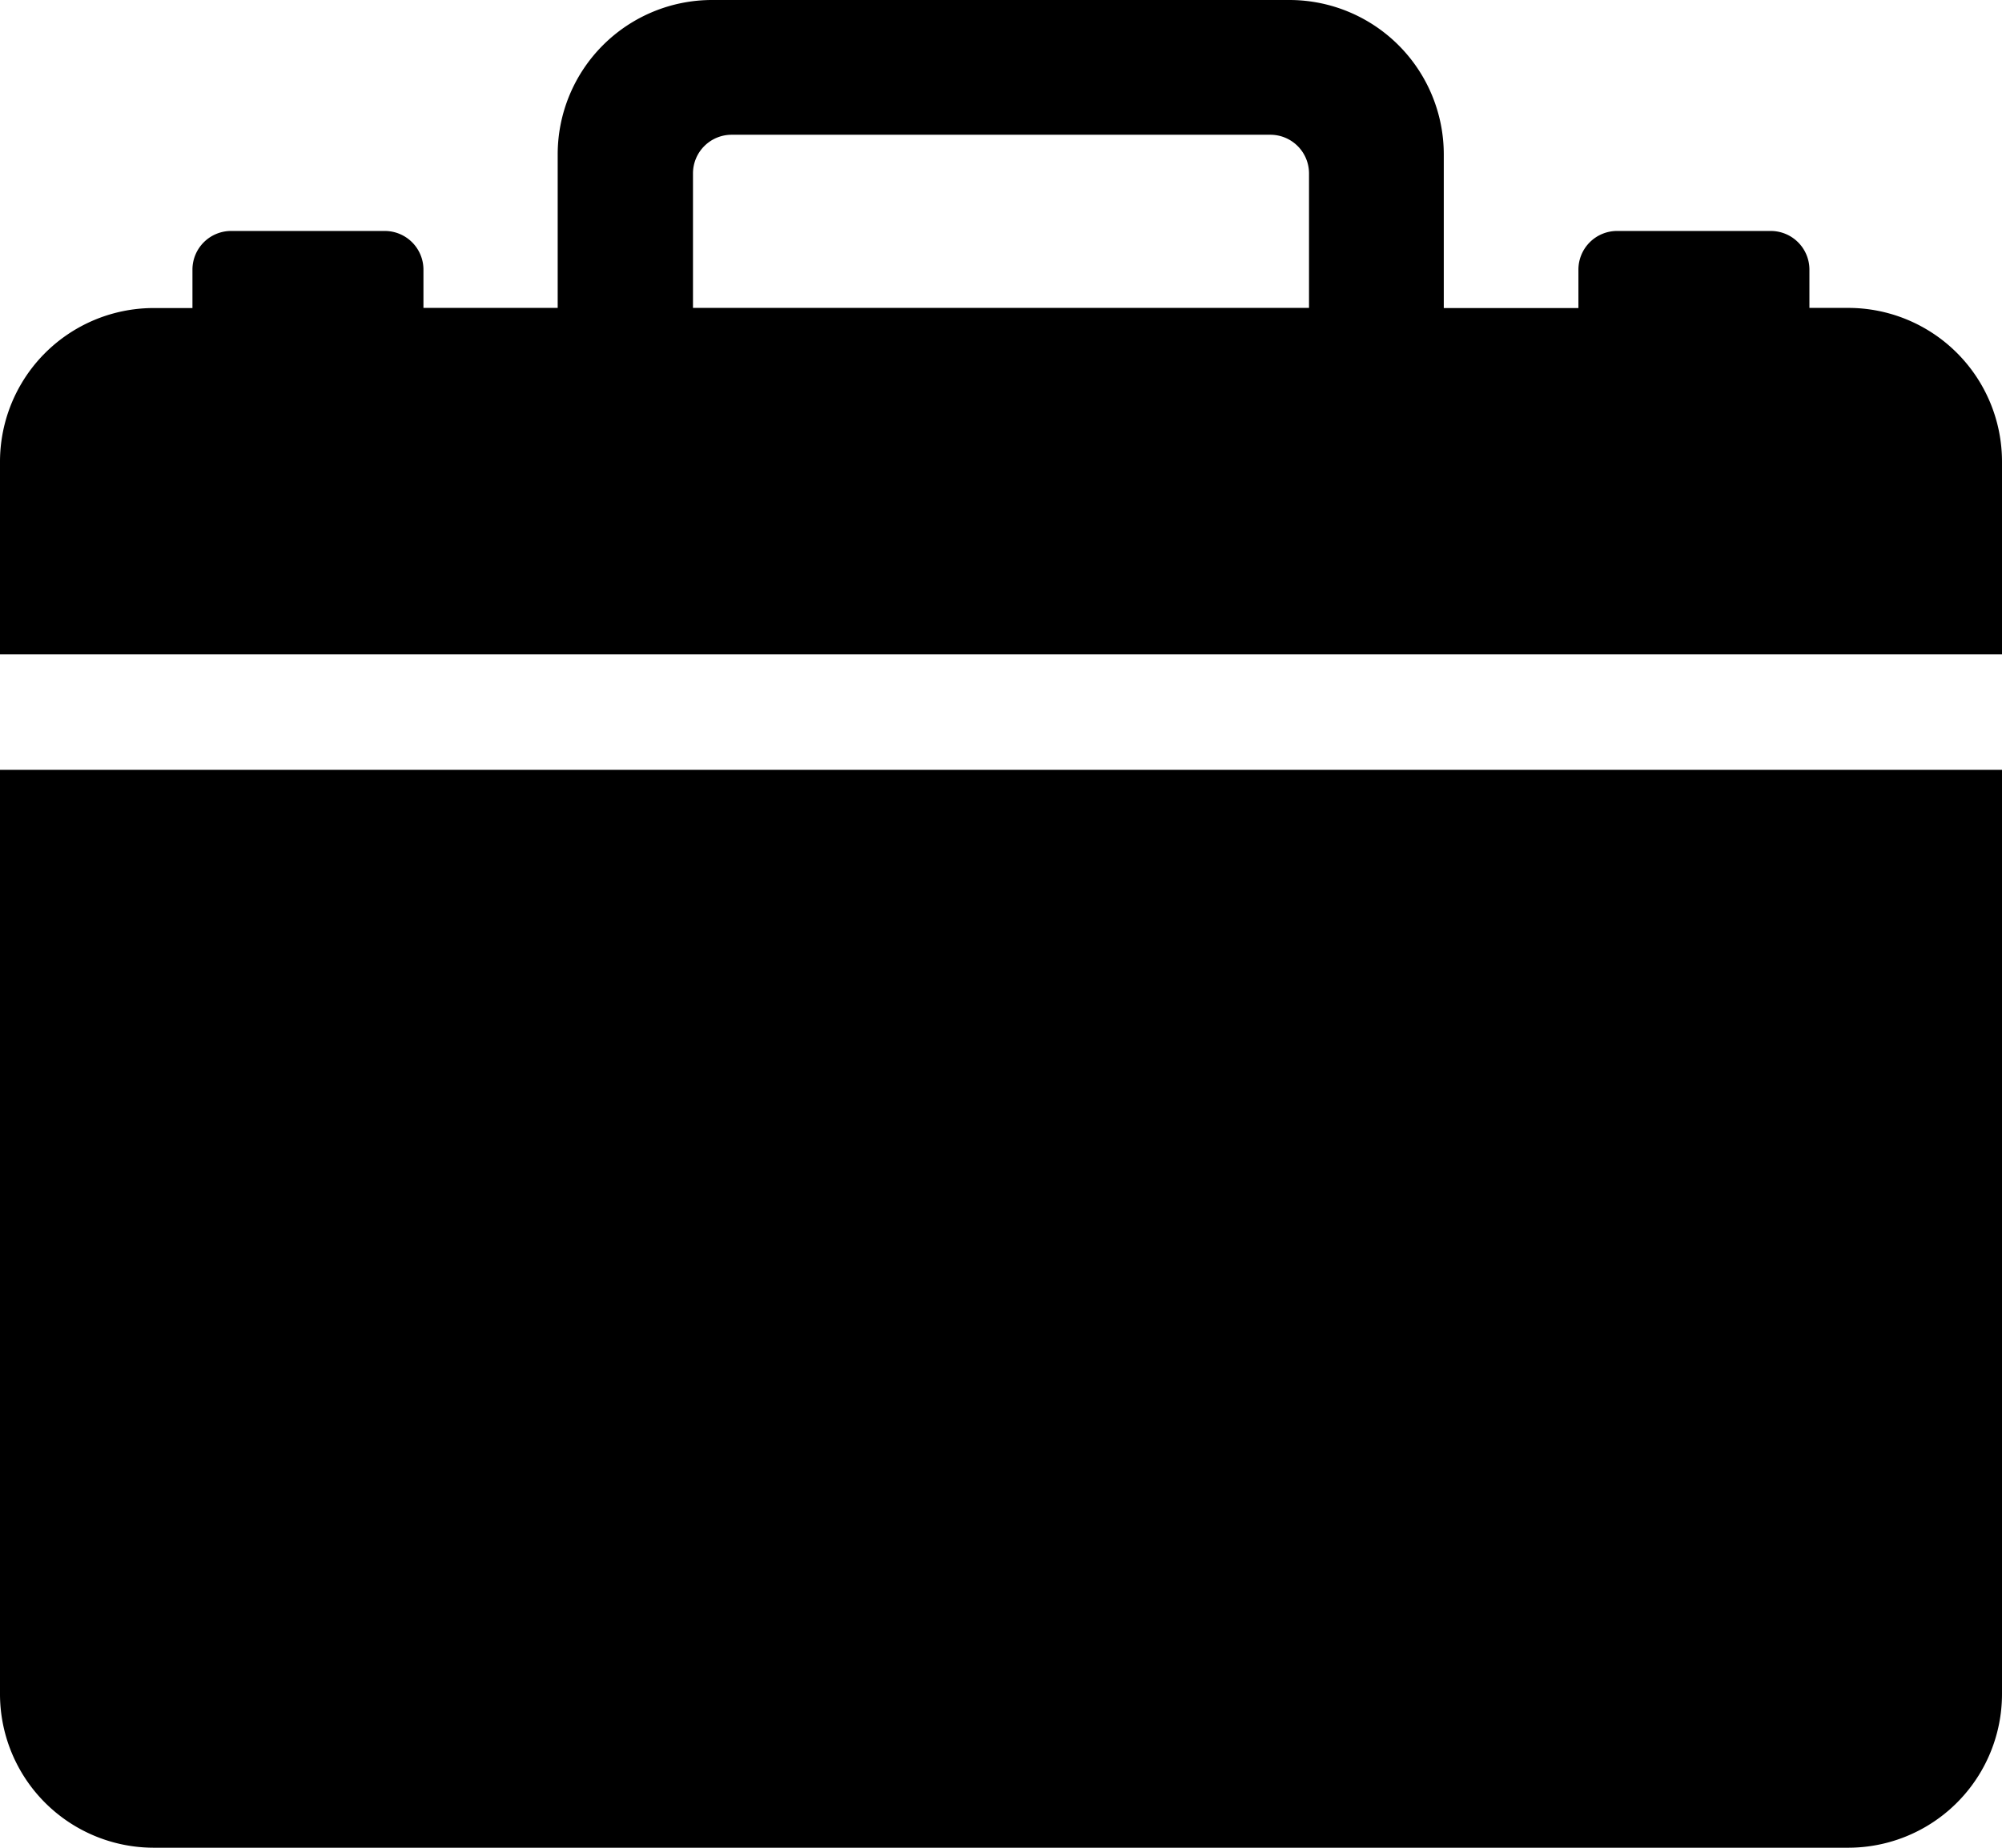 <svg xmlns="http://www.w3.org/2000/svg" width="15.167" height="14" viewBox="0 0 15.167 14">
  <g id="Icon_ionic-ios-briefcase" data-name="Icon ionic-ios-briefcase" transform="translate(-3.375 -4.5)">
    <path id="Path_42" data-name="Path 42" d="M4.542,23.917H17.375a1.165,1.165,0,0,0,1.167-1.167v-7H3.375v7A1.165,1.165,0,0,0,4.542,23.917Z" transform="translate(0 -5.417)"/>
    <path id="Path_43" data-name="Path 43" d="M17.375,6.833h-.292V6.542a.293.293,0,0,0-.292-.292H15.625a.293.293,0,0,0-.292.292v.292H14.313V5.667A1.17,1.17,0,0,0,13.146,4.5H8.771A1.17,1.17,0,0,0,7.6,5.667V6.833H6.583V6.542a.293.293,0,0,0-.292-.292H5.125a.293.293,0,0,0-.292.292v.292H4.542A1.165,1.165,0,0,0,3.375,8V9.458H18.542V8A1.165,1.165,0,0,0,17.375,6.833Zm-4.083,0H8.625V5.813a.293.293,0,0,1,.292-.292H13a.293.293,0,0,1,.292.292Z"/>
  </g>
</svg>
